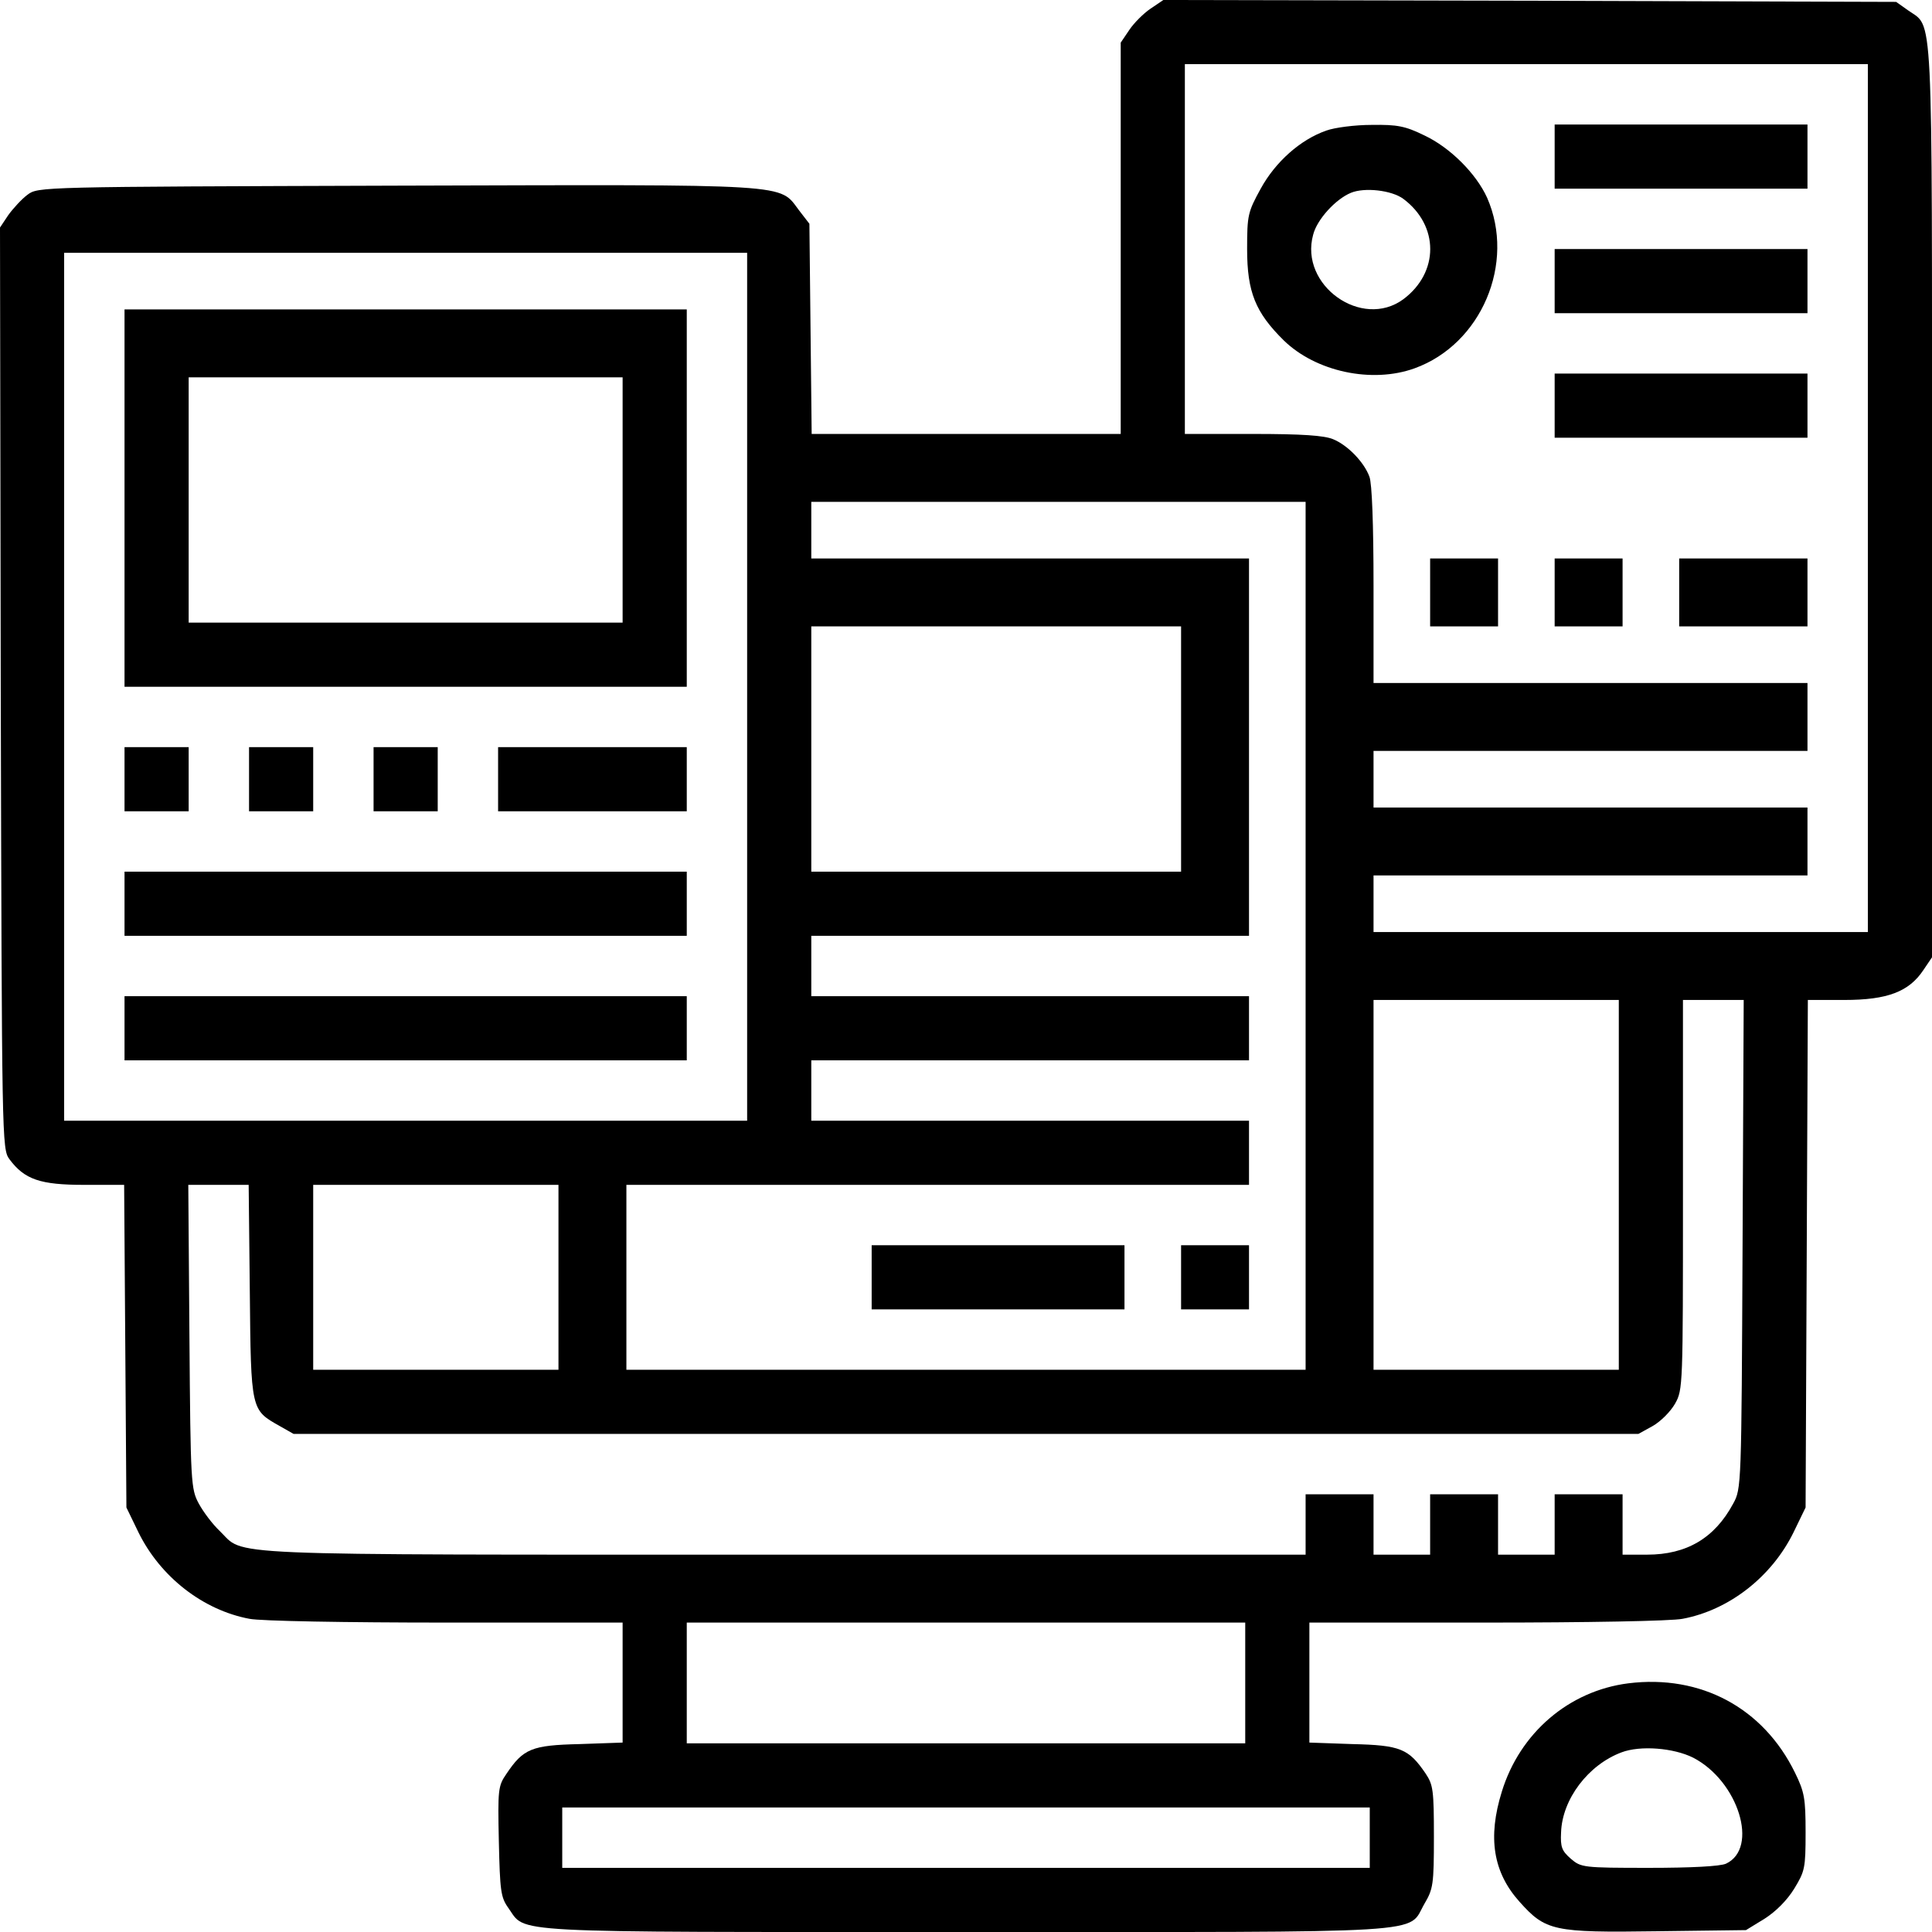 <svg xmlns="http://www.w3.org/2000/svg" width="512pt" height="512pt" viewBox="0 0 512 512" preserveAspectRatio="xMidYMid meet"><g transform="translate(0,512) scale(0.1,-0.1)" fill="#000000" stroke="none"><path d="M3049 5097 c-18 -12 -44 -38 -56 -56 l-23 -34 0 -518 0 -519 -410 0 -409 0 -3 278 -3 279 -27 35 c-55 72 -3 69 -1065 66 -948 -3 -952 -3 -980 -24 -15 -11 -38 -36 -51 -54 l-22 -33 2 -1221 c3 -1203 3 -1221 23 -1248 40 -54 82 -68 198 -68 l106 0 3 -428 3 -427 32 -66 c58 -118 171 -206 294 -229 29 -6 257 -10 520 -10 l469 0 0 -159 0 -159 -114 -4 c-127 -3 -149 -12 -194 -79 -22 -32 -23 -41 -20 -179 3 -131 5 -148 25 -176 49 -68 -28 -64 1213 -64 1260 0 1168 -6 1215 75 23 39 25 51 25 177 0 124 -2 138 -22 168 -45 66 -67 75 -194 78 l-114 4 0 159 0 159 469 0 c263 0 491 4 520 10 123 23 236 111 294 229 l32 66 3 672 3 673 97 0 c114 0 171 22 209 79 l23 34 0 1209 c0 1339 4 1252 -64 1301 l-31 22 -971 3 -971 2 -34 -23z m1901 -1297 l0 -1150 -655 0 -655 0 0 75 0 75 575 0 575 0 0 90 0 90 -575 0 -575 0 0 75 0 75 575 0 575 0 0 90 0 90 -575 0 -575 0 0 259 c0 159 -4 271 -11 288 -14 38 -57 83 -96 99 -24 10 -82 14 -213 14 l-180 0 0 490 0 490 905 0 905 0 0 -1150z m-2970 -500 l0 -1150 -905 0 -905 0 0 1150 0 1150 905 0 905 0 0 -1150z m1480 -660 l0 -1150 -900 0 -900 0 0 245 0 245 825 0 825 0 0 85 0 85 -580 0 -580 0 0 80 0 80 580 0 580 0 0 85 0 85 -580 0 -580 0 0 80 0 80 580 0 580 0 0 500 0 500 -580 0 -580 0 0 75 0 75 655 0 655 0 0 -1150z m-330 495 l0 -325 -490 0 -490 0 0 325 0 325 490 0 490 0 0 -325z m1160 -1155 l0 -490 -325 0 -325 0 0 490 0 490 325 0 325 0 0 -490z m328 -157 c-3 -643 -3 -648 -25 -688 -49 -91 -123 -135 -228 -135 l-65 0 0 80 0 80 -90 0 -90 0 0 -80 0 -80 -75 0 -75 0 0 80 0 80 -90 0 -90 0 0 -80 0 -80 -75 0 -75 0 0 80 0 80 -90 0 -90 0 0 -80 0 -80 -1385 0 c-1530 0 -1423 -4 -1493 63 -19 18 -43 50 -55 72 -21 39 -22 52 -25 443 l-3 402 80 0 80 0 3 -282 c3 -317 3 -314 79 -357 l37 -21 1782 0 1782 0 38 21 c21 12 47 38 59 59 21 37 21 47 21 554 l0 516 80 0 81 0 -3 -647z m-3138 -88 l0 -245 -325 0 -325 0 0 245 0 245 325 0 325 0 0 -245z m1820 -1075 l0 -160 -740 0 -740 0 0 160 0 160 740 0 740 0 0 -160z m330 -410 l0 -80 -1070 0 -1070 0 0 80 0 80 1070 0 1070 0 0 -80z"></path><path d="M3515 4774 c-69 -24 -135 -83 -174 -154 -34 -62 -36 -70 -36 -160 0 -114 22 -168 97 -242 85 -83 234 -115 347 -74 177 64 268 279 192 452 -29 64 -98 133 -166 165 -51 25 -72 29 -140 28 -44 0 -98 -7 -120 -15z m204 -181 c95 -71 95 -195 0 -266 -110 -81 -276 37 -239 171 10 40 59 94 100 111 36 15 108 7 139 -16z"></path><path d="M4120 4705 l0 -85 335 0 335 0 0 85 0 85 -335 0 -335 0 0 -85z"></path><path d="M4120 4375 l0 -85 335 0 335 0 0 85 0 85 -335 0 -335 0 0 -85z"></path><path d="M4120 4045 l0 -85 335 0 335 0 0 85 0 85 -335 0 -335 0 0 -85z"></path><path d="M3790 3550 l0 -90 90 0 90 0 0 90 0 90 -90 0 -90 0 0 -90z"></path><path d="M4120 3550 l0 -90 90 0 90 0 0 90 0 90 -90 0 -90 0 0 -90z"></path><path d="M4450 3550 l0 -90 170 0 170 0 0 90 0 90 -170 0 -170 0 0 -90z"></path><path d="M330 3800 l0 -500 745 0 745 0 0 500 0 500 -745 0 -745 0 0 -500z m1320 -5 l0 -325 -575 0 -575 0 0 325 0 325 575 0 575 0 0 -325z"></path><path d="M330 3055 l0 -85 85 0 85 0 0 85 0 85 -85 0 -85 0 0 -85z"></path><path d="M660 3055 l0 -85 85 0 85 0 0 85 0 85 -85 0 -85 0 0 -85z"></path><path d="M990 3055 l0 -85 85 0 85 0 0 85 0 85 -85 0 -85 0 0 -85z"></path><path d="M1320 3055 l0 -85 250 0 250 0 0 85 0 85 -250 0 -250 0 0 -85z"></path><path d="M330 2725 l0 -85 745 0 745 0 0 85 0 85 -745 0 -745 0 0 -85z"></path><path d="M330 2395 l0 -85 745 0 745 0 0 85 0 85 -745 0 -745 0 0 -85z"></path><path d="M2310 1735 l0 -85 335 0 335 0 0 85 0 85 -335 0 -335 0 0 -85z"></path><path d="M3130 1735 l0 -85 90 0 90 0 0 85 0 85 -90 0 -90 0 0 -85z"></path><path d="M4315 659 c-157 -20 -287 -131 -335 -287 -38 -122 -23 -214 47 -292 69 -77 89 -82 364 -78 l236 3 49 30 c30 19 60 49 79 80 28 46 30 54 30 149 0 90 -3 107 -28 158 -84 172 -250 261 -442 237z m172 -197 c120 -62 175 -240 87 -281 -16 -7 -92 -11 -204 -11 -175 0 -180 1 -207 24 -24 21 -28 31 -26 70 3 88 72 179 160 212 50 19 138 12 190 -14z"></path></g></svg>